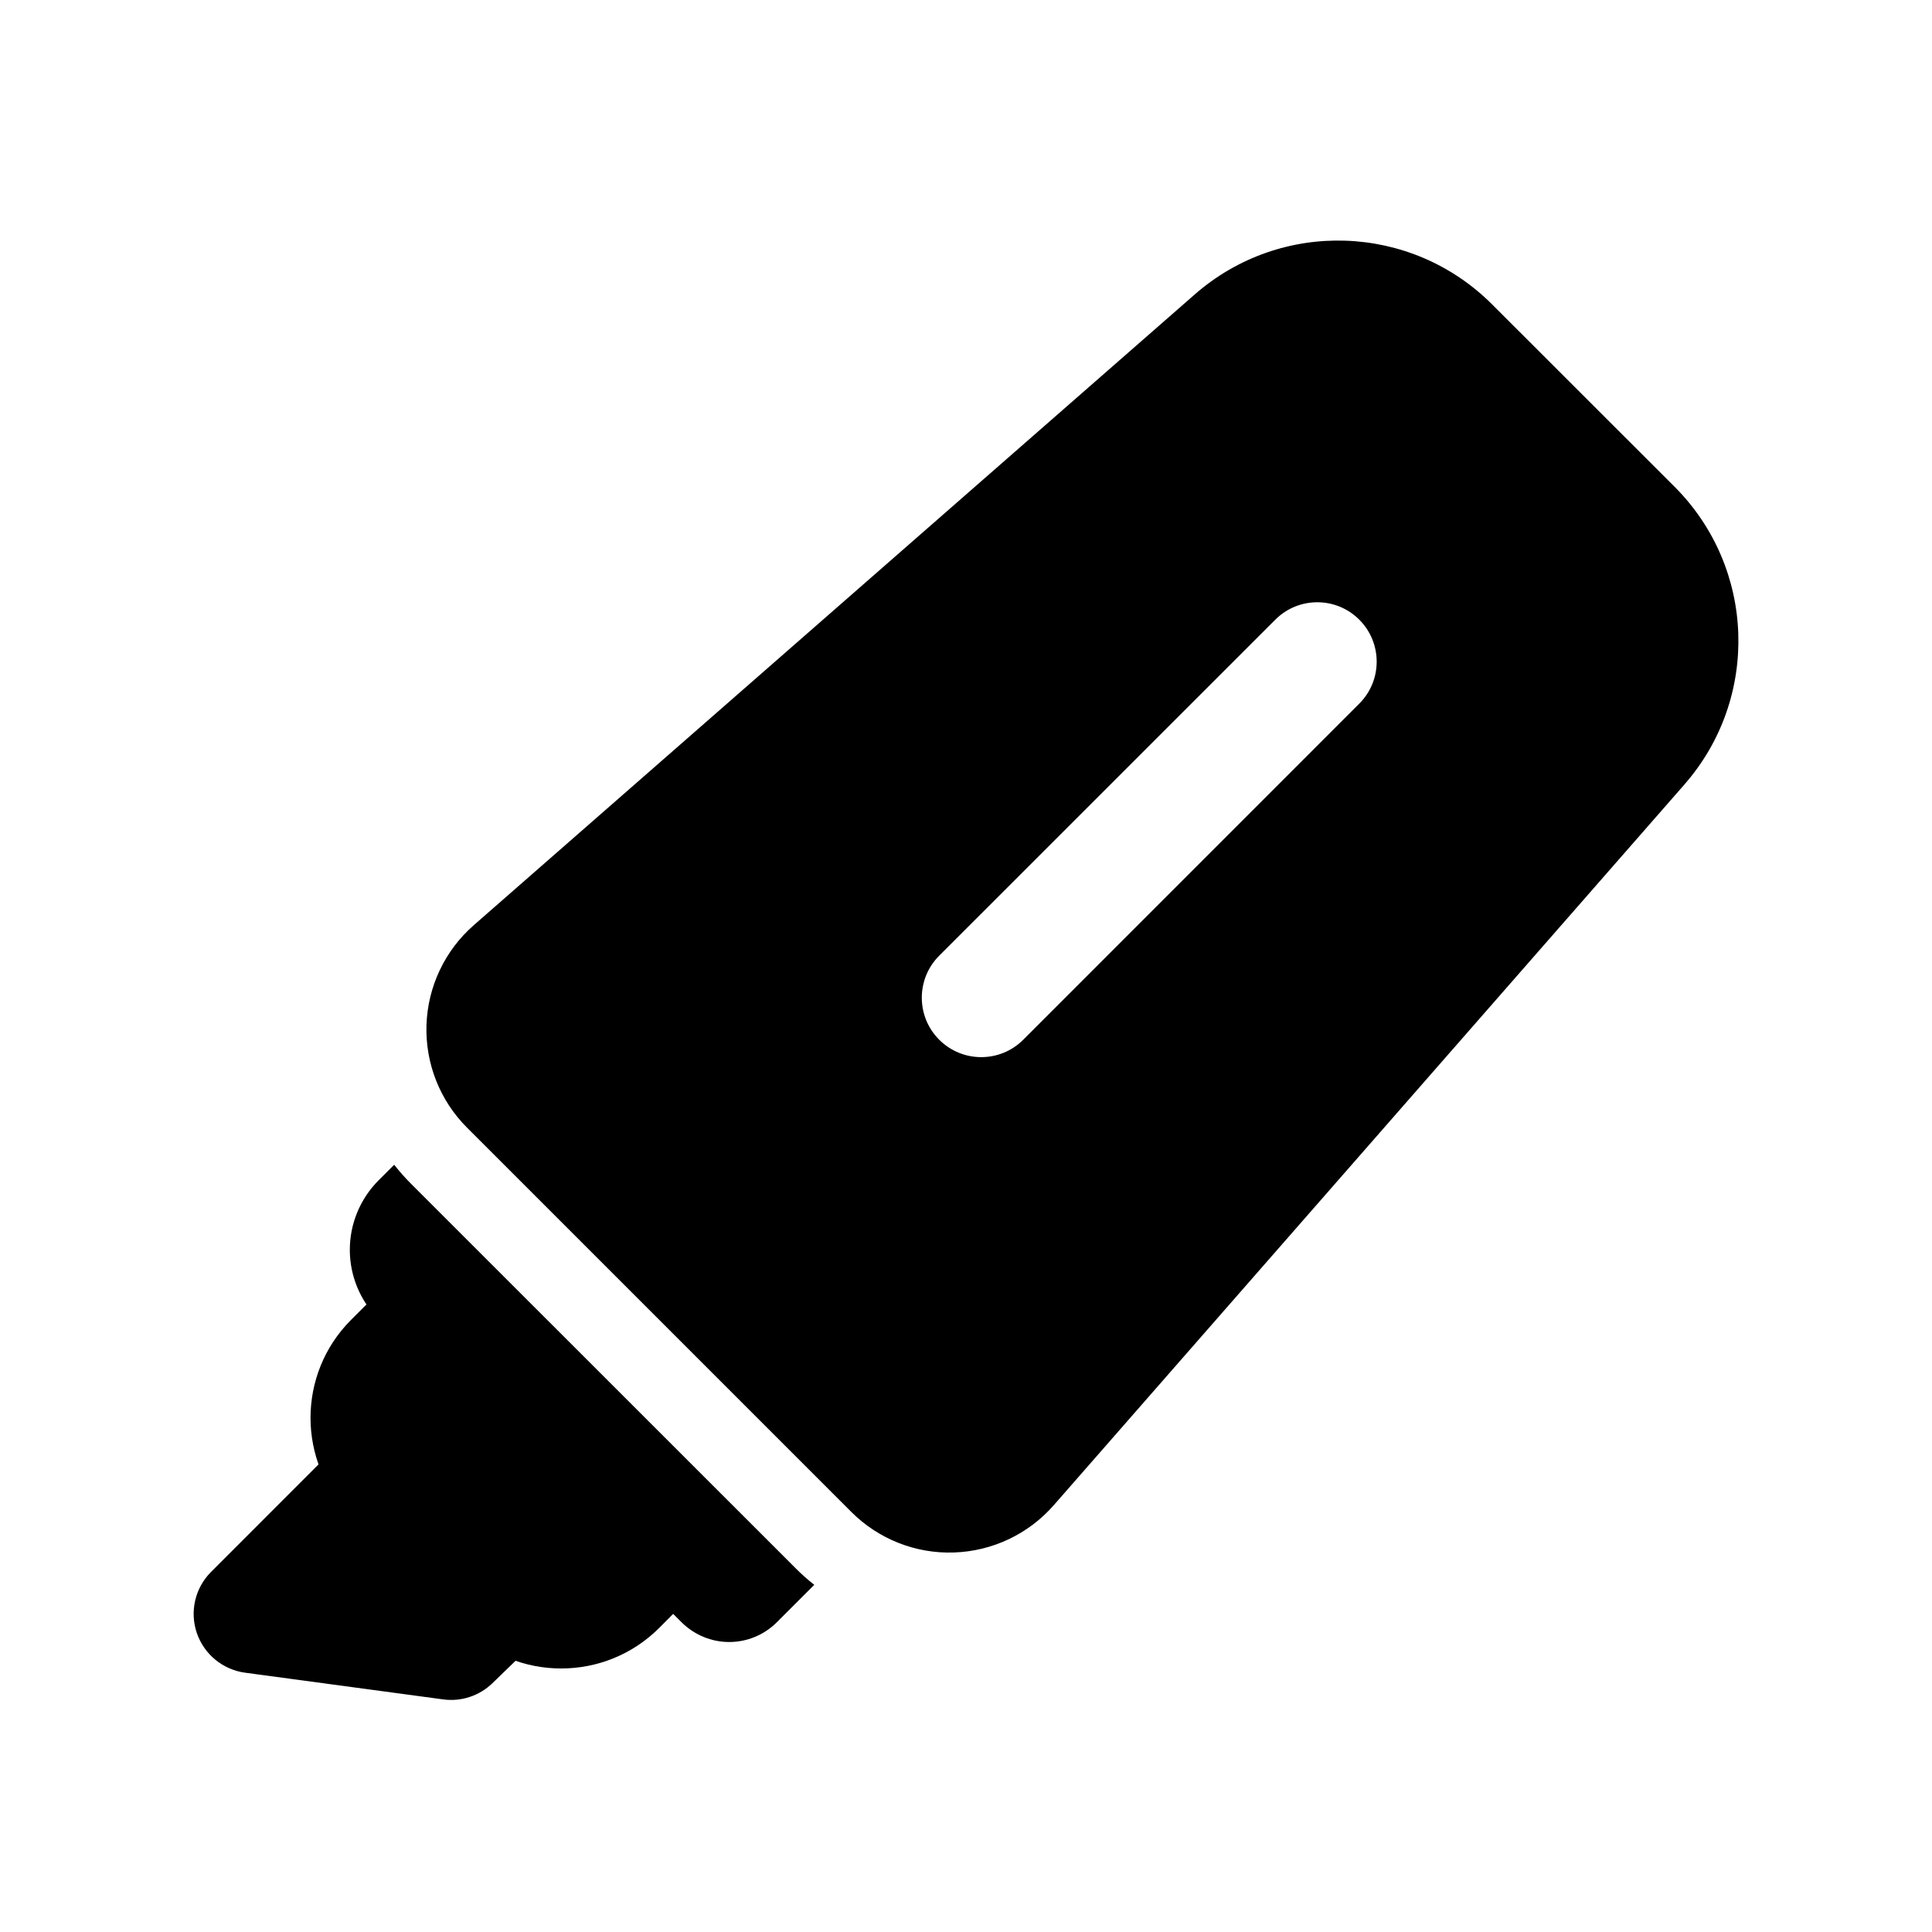 <?xml version="1.0" encoding="UTF-8"?>
<!-- Uploaded to: ICON Repo, www.iconrepo.com, Generator: ICON Repo Mixer Tools -->
<svg fill="#000000" width="800px" height="800px" version="1.1" viewBox="144 144 512 512" xmlns="http://www.w3.org/2000/svg">
 <g fill-rule="evenodd">
  <path d="m237.04 523.45-37.094 37.113c-4.242 4.219-5.711 10.496-3.801 16.164 1.93 5.668 6.887 9.762 12.824 10.559l52.48 7.074c4.785 0.652 9.594-0.945 13.059-4.305l14.633-14.168c6.234-6.047 6.402-16.016 0.355-22.25-6.047-6.254-24.035-24.035-30.188-30.188s-16.121-6.152-22.273 0z"/>
  <path d="m590.42 351.86c20.004-22.883 18.852-57.352-2.625-78.848l-48.367-48.344c-21.496-21.496-55.965-22.652-78.824-2.625l-191.07 167.16c-7.641 6.695-12.176 16.27-12.512 26.43-0.336 10.16 3.547 20.004 10.727 27.184 25.715 25.715 76.16 76.16 101.88 101.88 7.18 7.18 17.023 11.082 27.184 10.727 10.16-0.336 19.734-4.871 26.43-12.512l167.18-191.05zm-108.45-43.641-89.07 89.047c-6.152 6.152-6.152 16.121 0 22.273 6.152 6.152 16.121 6.152 22.273 0l89.047-89.07c6.152-6.129 6.152-16.102 0-22.25-6.129-6.152-16.121-6.152-22.25 0z"/>
  <path d="m248.46 452.67-4.113 4.113c-4.891 4.891-7.641 11.523-7.641 18.43 0 5.184 1.555 10.223 4.41 14.484l-4.074 4.074c-14.336 14.336-14.336 37.598 0 51.957l29.703 29.684c14.336 14.336 37.598 14.336 51.957 0l3.695-3.715 2.227 2.227c3.359 3.336 7.894 5.227 12.617 5.227 4.746 0 9.277-1.891 12.617-5.227l9.93-9.93c-1.742-1.363-3.422-2.856-4.996-4.449-25.715-25.715-76.16-76.16-101.88-101.85-1.594-1.594-3.066-3.273-4.449-5.016z"/>
 </g>
</svg>